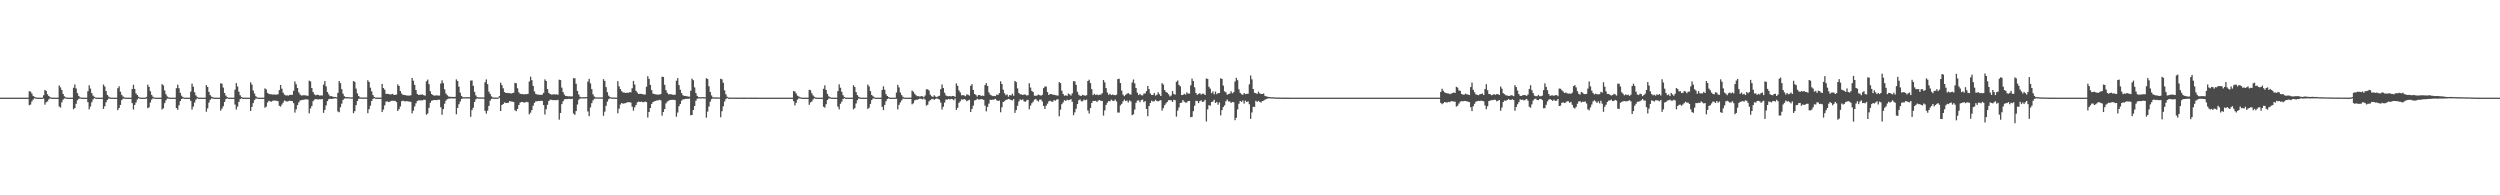 <?xml version="1.0" encoding="UTF-8"?>
<svg xmlns="http://www.w3.org/2000/svg" width="1920" height="150">
  <path d="M0 75.000h1v1.000H0zM1 75.000h1v1.000H1zM2 75.000h1v1.000H2zM3 75.000h1v1.000H3zM4 75.000h1v1.000H4zM5 75.000h1v1.000H5zM6 75.000h1v1.000H6zM7 75.000h1v1.000H7zM8 75.000h1v1.000H8zM9 75.000h1v1.000H9zM10 75.000h1v1.000H10zM11 75.000h1v1.000H11zM12 75.000h1v1.000H12zM13 75.000h1v1.000H13zM14 75.000h1v1.000H14zM15 75.000h1v1.000H15zM16 75.000h1v1.000H16zM17 75.000h1v1.000H17zM18 75.000h1v1.000H18zM19 75.000h1v1.000H19zM20 75.000h1v1.000H20zM21 75.000h1v1.000H21zM22 70.059h1v10.767H22zM23 70.379h1v9.889H23zM24 71.849h1v6.085H24zM25 73.656h1v2.863H25zM26 74.335h1v1.204H26zM27 74.772h1v1.000H27zM28 75.000h1v1.000H28zM29 75.000h1v1.000H29zM30 75.000h1v1.000H30zM31 75.000h1v1.000H31zM32 75.000h1v1.000H32zM33 73.151h1v2.507H33zM34 69.065h1v11.299H34zM35 69.843h1v8.737H35zM36 72.376h1v5.491H36zM37 73.710h1v2.611H37zM38 74.592h1v1.000H38zM39 74.965h1v1.000H39zM40 75.001h1v1.000H40zM41 75.000h1v1.000H41zM42 75.000h1v1.000H42zM43 75.000h1v1.000H43zM44 75.000h1v1.000H44zM45 65.642h1v16.248H45zM46 67.143h1v15.455H46zM47 69.191h1v9.410H47zM48 72.142h1v4.378H48zM49 74.007h1v1.632H49zM50 74.747h1v1.000H50zM51 75.000h1v1.000H51zM52 75.000h1v1.000H52zM53 75.000h1v1.000H53zM54 75.000h1v1.000H54zM55 75.000h1v1.000H55zM56 67.446h1v16.458H56zM57 64.880h1v18.099H57zM58 67.921h1v11.775H58zM59 71.542h1v5.480H59zM60 73.692h1v2.170H60zM61 74.686h1v1.000H61zM62 75.001h1v1.000H62zM63 75.001h1v1.000H63zM64 75.000h1v1.000H64zM65 75.000h1v1.000H65zM66 75.000h1v1.000H66zM67 70.089h1v8.375H67zM68 65.500h1v18.465H68zM69 68.055h1v13.738H69zM70 71.476h1v7.125H70zM71 73.405h1v2.984H71zM72 74.319h1v1.122H72zM73 74.897h1v1.000H73zM74 75.001h1v1.000H74zM75 75.000h1v1.000H75zM76 75.000h1v1.000H76zM77 75.000h1v1.000H77zM78 75.000h1v1.000H78zM79 64.930h1v18.717H79zM80 66.380h1v15.226H80zM81 69.953h1v8.591H81zM82 72.887h1v3.912H82zM83 74.207h1v1.467H83zM84 74.857h1v1.000H84zM85 75.001h1v1.000H85zM86 75.000h1v1.000H86zM87 75.000h1v1.000H87zM88 75.000h1v1.000H88zM89 75.000h1v1.000H89zM90 67.742h1v16.883H90zM91 66.254h1v16.676H91zM92 70.379h1v10.219H92zM93 72.809h1v4.115H93zM94 74.088h1v1.666H94zM95 74.756h1v1.000H95zM96 74.999h1v1.000H96zM97 75.000h1v1.000H97zM98 75.000h1v1.000H98zM99 75.000h1v1.000H99zM100 75.000h1v1.000H100zM101 68.384h1v10.807H101zM102 65.081h1v19.017H102zM103 68.288h1v12.308H103zM104 71.782h1v6.935H104zM105 73.017h1v3.427H105zM106 74.345h1v1.072H106zM107 74.949h1v1.000H107zM108 75.001h1v1.000H108zM109 75.000h1v1.000H109zM110 75.000h1v1.000H110zM111 75.000h1v1.000H111zM112 74.463h1v1.264H112zM113 65.061h1v17.970H113zM114 66.725h1v15.781H114zM115 70.092h1v8.669H115zM116 72.857h1v3.711H116zM117 74.250h1v1.250H117zM118 74.898h1v1.000H118zM119 75.001h1v1.000H119zM120 75.000h1v1.000H120zM121 75.000h1v1.000H121zM122 75.000h1v1.000H122zM123 75.000h1v1.000H123zM124 64.632h1v19.491H124zM125 65.600h1v17.567H125zM126 69.458h1v9.787H126zM127 72.384h1v4.689H127zM128 74.071h1v1.660H128zM129 74.762h1v1.000H129zM130 75.001h1v1.000H130zM131 75.001h1v1.000H131zM132 75.000h1v1.000H132zM133 75.000h1v1.000H133zM134 75.000h1v1.000H134zM135 67.712h1v15.293H135zM136 65.032h1v19.255H136zM137 67.735h1v13.146H137zM138 71.247h1v6.439H138zM139 73.492h1v2.558H139zM140 74.549h1v1.000H140zM141 74.998h1v1.000H141zM142 75.001h1v1.000H142zM143 75.000h1v1.000H143zM144 75.000h1v1.000H144zM145 75.000h1v1.000H145zM146 70.326h1v7.124H146zM147 64.218h1v19.936H147zM148 66.597h1v15.292H148zM149 70.863h1v7.920H149zM150 73.276h1v3.259H150zM151 74.400h1v1.074H151zM152 74.968h1v1.000H152zM153 75.001h1v1.000H153zM154 75.000h1v1.000H154zM155 75.000h1v1.000H155zM156 75.000h1v1.000H156zM157 75.000h1v1.000H157zM158 65.381h1v20.414H158zM159 66.770h1v16.492H159zM160 70.605h1v8.182H160zM161 73.067h1v3.572H161zM162 74.233h1v1.372H162zM163 74.716h1v1.000H163zM164 75.000h1v1.000H164zM165 75.000h1v1.000H165zM166 75.000h1v1.000H166zM167 75.000h1v1.000H167zM168 75.000h1v1.000H168zM169 63.991h1v20.951H169zM170 64.294h1v19.126H170zM171 67.278h1v14.358H171zM172 71.444h1v6.857H172zM173 73.437h1v2.719H173zM174 74.545h1v1.000H174zM175 75.001h1v1.000H175zM176 75.001h1v1.000H176zM177 75.000h1v1.000H177zM178 75.000h1v1.000H178zM179 75.000h1v1.000H179zM180 68.879h1v11.460H180zM181 63.863h1v20.244H181zM182 66.463h1v15.426H182zM183 70.477h1v7.739H183zM184 73.159h1v2.998H184zM185 74.443h1v1.087H185zM186 74.958h1v1.000H186zM187 75.001h1v1.000H187zM188 75.000h1v1.000H188zM189 75.000h1v1.000H189zM190 75.000h1v1.000H190zM191 75.000h1v1.000H191zM192 63.225h1v21.992H192zM193 64.976h1v17.136H193zM194 69.496h1v9.729H194zM195 71.856h1v5.037H195zM196 73.878h1v1.828H196zM197 74.783h1v1.000H197zM198 75.001h1v1.000H198zM199 75.000h1v1.000H199zM200 75.000h1v1.000H200zM201 75.000h1v1.000H201zM202 75.000h1v1.000H202zM203 67.869h1v14.853H203zM204 68.676h1v13.250H204zM205 71.380h1v7.334H205zM206 72.105h1v5.320H206zM207 72.378h1v5.511H207zM208 72.420h1v5.711H208zM209 72.645h1v4.750H209zM210 72.516h1v4.660H210zM211 72.702h1v4.588H211zM212 72.638h1v4.782H212zM213 72.371h1v5.365H213zM214 69.222h1v12.045H214zM215 65.264h1v16.621H215zM216 68.122h1v12.185H216zM217 71.162h1v7.646H217zM218 72.656h1v4.491H218zM219 73.301h1v4.439H219zM220 73.209h1v4.834H220zM221 73.397h1v4.302H221zM222 72.888h1v4.396H222zM223 72.798h1v4.779H223zM224 72.795h1v4.885H224zM225 69.703h1v9.553H225zM226 62.573h1v23.920H226zM227 64.695h1v19.287H227zM228 67.587h1v13.168H228zM229 70.978h1v7.675H229zM230 72.552h1v4.681H230zM231 73.392h1v3.512H231zM232 73.196h1v3.516H232zM233 73.133h1v3.438H233zM234 73.274h1v3.018H234zM235 73.368h1v2.912H235zM236 73.557h1v2.962H236zM237 61.947h1v25.083H237zM238 62.536h1v20.752H238zM239 67.582h1v13.883H239zM240 70.727h1v7.012H240zM241 72.433h1v4.045H241zM242 73.182h1v2.955H242zM243 72.800h1v3.437H243zM244 72.856h1v3.550H244zM245 73.406h1v2.794H245zM246 73.246h1v3.058H246zM247 73.310h1v2.752H247zM248 64.993h1v21.672H248zM249 62.277h1v22.093H249zM250 66.375h1v14.584H250zM251 70.639h1v7.034H251zM252 72.437h1v3.734H252zM253 73.863h1v1.961H253zM254 73.829h1v2.228H254zM255 74.188h1v1.638H255zM256 74.469h1v1.220H256zM257 74.428h1v1.065H257zM258 74.684h1v1.000H258zM259 71.279h1v14.322H259zM260 62.217h1v23.978H260zM261 63.855h1v18.534H261zM262 68.481h1v11.125H262zM263 71.964h1v4.800H263zM264 73.860h1v1.887H264zM265 74.553h1v1.000H265zM266 74.522h1v1.028H266zM267 74.607h1v1.000H267zM268 74.695h1v1.000H268zM269 74.779h1v1.000H269zM270 74.776h1v1.000H270zM271 62.260h1v24.696H271zM272 62.851h1v22.500H272zM273 68.029h1v12.782H273zM274 71.712h1v5.930H274zM275 73.721h1v2.198H275zM276 74.759h1v1.000H276zM277 74.872h1v1.000H277zM278 74.881h1v1.000H278zM279 74.866h1v1.000H279zM280 74.877h1v1.000H280zM281 74.913h1v1.000H281zM282 61.640h1v25.316H282zM283 62.962h1v20.912H283zM284 67.343h1v13.798H284zM285 70.213h1v7.377H285zM286 73.010h1v2.864H286zM287 74.452h1v1.000H287zM288 74.950h1v1.000H288zM289 74.963h1v1.000H289zM290 74.970h1v1.000H290zM291 74.969h1v1.000H291zM292 74.954h1v1.000H292zM293 64.388h1v21.688H293zM294 67.608h1v16.577H294zM295 68.842h1v12.030H295zM296 72.122h1v5.914H296zM297 72.016h1v5.852H297zM298 72.208h1v6.201H298zM299 72.558h1v5.530H299zM300 72.429h1v4.974H300zM301 72.059h1v5.333H301zM302 72.867h1v4.565H302zM303 72.882h1v4.577H303zM304 72.622h1v5.800H304zM305 64.830h1v20.393H305zM306 66.000h1v17.872H306zM307 69.865h1v11.905H307zM308 71.822h1v5.973H308zM309 72.837h1v4.454H309zM310 72.915h1v4.875H310zM311 73.124h1v4.737H311zM312 73.343h1v4.256H312zM313 73.392h1v4.517H313zM314 73.438h1v4.610H314zM315 73.186h1v5.050H315zM316 59.926h1v27.151H316zM317 61.987h1v23.000H317zM318 65.195h1v16.575H318zM319 69.178h1v10.196H319zM320 72.137h1v5.502H320zM321 72.895h1v4.160H321zM322 72.741h1v4.294H322zM323 72.648h1v4.522H323zM324 72.551h1v4.504H324zM325 73.097h1v3.508H325zM326 73.495h1v3.139H326zM327 62.483h1v25.583H327zM328 61.114h1v26.072H328zM329 64.614h1v18.186H329zM330 70.088h1v8.877H330zM331 72.246h1v5.115H331zM332 72.985h1v4.070H332zM333 73.509h1v3.261H333zM334 73.268h1v3.579H334zM335 73.271h1v3.658H335zM336 73.364h1v3.246H336zM337 73.417h1v3.179H337zM338 64.174h1v18.195H338zM339 61.695h1v26.475H339zM340 63.913h1v19.921H340zM341 68.595h1v11.066H341zM342 71.770h1v5.553H342zM343 73.133h1v3.067H343zM344 74.063h1v1.709H344zM345 74.289h1v1.384H345zM346 74.371h1v1.178H346zM347 74.382h1v1.216H347zM348 74.430h1v1.240H348zM349 74.333h1v1.237H349zM350 60.960h1v26.772H350zM351 62.253h1v20.625H351zM352 66.548h1v13.547H352zM353 71.148h1v6.803H353zM354 73.605h1v2.400H354zM355 74.659h1v1.000H355zM356 74.696h1v1.000H356zM357 74.642h1v1.000H357zM358 74.616h1v1.000H358zM359 74.656h1v1.000H359zM360 74.613h1v1.000H360zM361 61.916h1v27.805H361zM362 61.723h1v22.852H362zM363 65.883h1v16.834H363zM364 70.561h1v7.754H364zM365 73.268h1v3.042H365zM366 74.558h1v1.007H366zM367 74.761h1v1.000H367zM368 74.760h1v1.000H368zM369 74.803h1v1.000H369zM370 74.813h1v1.000H370zM371 74.856h1v1.000H371zM372 63.179h1v21.927H372zM373 60.990h1v26.257H373zM374 64.611h1v20.380H374zM375 70.366h1v11.007H375zM376 72.104h1v5.199H376zM377 73.975h1v1.901H377zM378 74.806h1v1.000H378zM379 74.881h1v1.000H379zM380 74.918h1v1.000H380zM381 74.938h1v1.000H381zM382 74.943h1v1.000H382zM383 73.794h1v1.382H383zM384 63.493h1v21.748H384zM385 65.359h1v15.300H385zM386 67.853h1v12.016H386zM387 70.645h1v7.981H387zM388 71.436h1v7.735H388zM389 71.318h1v7.728H389zM390 71.530h1v7.377H390zM391 71.496h1v6.144H391zM392 71.899h1v6.066H392zM393 71.493h1v6.607H393zM394 71.211h1v7.112H394zM395 63.628h1v21.040H395zM396 63.959h1v21.455H396zM397 67.784h1v15.858H397zM398 70.925h1v9.774H398zM399 72.010h1v6.822H399zM400 72.301h1v6.003H400zM401 72.193h1v6.186H401zM402 72.547h1v6.338H402zM403 72.302h1v6.246H403zM404 72.307h1v5.896H404zM405 72.103h1v6.495H405zM406 62.621h1v25.206H406zM407 58.848h1v27.666H407zM408 61.580h1v22.942H408zM409 65.955h1v15.239H409zM410 70.215h1v8.790H410zM411 72.107h1v5.728H411zM412 72.547h1v5.259H412zM413 72.686h1v4.893H413zM414 72.776h1v4.831H414zM415 72.882h1v4.497H415zM416 72.671h1v4.834H416zM417 71.304h1v9.406H417zM418 60.998h1v26.968H418zM419 62.185h1v21.720H419zM420 68.428h1v12.064H420zM421 71.321h1v6.253H421zM422 72.127h1v4.484H422zM423 72.676h1v3.965H423zM424 72.524h1v4.391H424zM425 72.370h1v4.530H425zM426 72.575h1v4.337H426zM427 72.417h1v4.513H427zM428 72.785h1v3.880H428zM429 61.184h1v30.695H429zM430 61.513h1v25.249H430zM431 67.298h1v12.679H431zM432 70.765h1v7.022H432zM433 72.645h1v3.702H433zM434 73.737h1v2.281H434zM435 73.843h1v2.278H435zM436 74.022h1v1.886H436zM437 73.928h1v2.023H437zM438 74.046h1v2.094H438zM439 74.038h1v1.798H439zM440 60.070h1v27.152H440zM441 60.112h1v28.077H441zM442 64.316h1v20.969H442zM443 69.849h1v10.450H443zM444 72.546h1v4.073H444zM445 74.343h1v1.304H445zM446 74.627h1v1.000H446zM447 74.687h1v1.000H447zM448 74.602h1v1.000H448zM449 74.609h1v1.000H449zM450 74.485h1v1.000H450zM451 62.658h1v22.926H451zM452 60.521h1v28.737H452zM453 64.056h1v18.494H453zM454 68.437h1v10.802H454zM455 72.489h1v4.570H455zM456 74.164h1v1.721H456zM457 74.789h1v1.000H457zM458 74.800h1v1.000H458zM459 74.846h1v1.000H459zM460 74.785h1v1.000H460zM461 74.773h1v1.000H461zM462 74.823h1v1.000H462zM463 60.847h1v28.093H463zM464 62.165h1v23.597H464zM465 66.930h1v14.344H465zM466 70.784h1v7.231H466zM467 73.470h1v2.723H467zM468 74.541h1v1.000H468zM469 74.867h1v1.000H469zM470 74.867h1v1.000H470zM471 74.887h1v1.000H471zM472 74.912h1v1.000H472zM473 74.934h1v1.000H473zM474 62.299h1v24.695H474zM475 66.308h1v17.126H475zM476 68.348h1v11.948H476zM477 70.060h1v9.019H477zM478 70.983h1v8.705H478zM479 71.061h1v8.319H479zM480 71.428h1v7.792H480zM481 71.097h1v7.606H481zM482 71.280h1v7.141H482zM483 70.826h1v7.672H483zM484 70.935h1v7.849H484zM485 67.785h1v14.162H485zM486 62.147h1v22.770H486zM487 64.926h1v17.510H487zM488 69.734h1v10.919H488zM489 71.059h1v7.585H489zM490 72.174h1v5.870H490zM491 72.013h1v6.303H491zM492 72.082h1v5.955H492zM493 72.307h1v6.145H493zM494 72.613h1v5.882H494zM495 72.622h1v5.379H495zM496 66.585h1v11.848H496zM497 58.499h1v31.785H497zM498 60.558h1v25.477H498zM499 65.249h1v17.670H499zM500 69.147h1v10.683H500zM501 71.809h1v6.563H501zM502 72.224h1v5.591H502zM503 72.434h1v5.076H503zM504 72.603h1v4.478H504zM505 72.675h1v4.421H505zM506 72.546h1v4.111H506zM507 72.239h1v4.799H507zM508 58.875h1v29.938H508zM509 59.114h1v26.888H509zM510 65.112h1v18.643H510zM511 69.201h1v10.187H511zM512 71.296h1v6.724H512zM513 72.428h1v4.929H513zM514 72.298h1v4.574H514zM515 72.407h1v4.294H515zM516 72.719h1v3.968H516zM517 72.878h1v3.783H517zM518 72.688h1v4.233H518zM519 62.011h1v27.624H519zM520 60.013h1v26.403H520zM521 65.370h1v16.192H521zM522 68.906h1v10.925H522zM523 71.482h1v5.854H523zM524 73.137h1v3.259H524zM525 73.684h1v2.551H525zM526 73.652h1v2.299H526zM527 73.928h1v1.974H527zM528 74.061h1v1.864H528zM529 74.317h1v1.332H529zM530 69.662h1v18.870H530zM531 60.385h1v27.934H531zM532 61.596h1v22.904H532zM533 67.146h1v14.288H533zM534 71.465h1v5.881H534zM535 73.606h1v2.202H535zM536 74.531h1v1.014H536zM537 74.638h1v1.000H537zM538 74.662h1v1.000H538zM539 74.530h1v1.000H539zM540 74.657h1v1.000H540zM541 74.697h1v1.000H541zM542 60.118h1v30.247H542zM543 60.597h1v25.105H543zM544 66.237h1v15.560H544zM545 70.596h1v7.478H545zM546 73.267h1v2.892H546zM547 74.679h1v1.000H547zM548 74.804h1v1.000H548zM549 74.815h1v1.000H549zM550 74.827h1v1.000H550zM551 74.798h1v1.000H551zM552 74.828h1v1.000H552zM553 60.453h1v29.598H553zM554 60.919h1v24.512H554zM555 63.574h1v18.099H555zM556 69.380h1v8.594H556zM557 72.417h1v3.702H557zM558 74.267h1v1.061H558zM559 74.918h1v1.000H559zM560 74.929h1v1.000H560zM561 74.935h1v1.000H561zM562 74.939h1v1.000H562zM563 74.954h1v1.000H563zM564 74.936h1v1.000H564zM565 74.956h1v1.000H565zM566 74.960h1v1.000H566zM567 74.938h1v1.000H567zM568 74.933h1v1.000H568zM569 74.957h1v1.000H569zM570 74.961h1v1.000H570zM571 74.961h1v1.000H571zM572 74.964h1v1.000H572zM573 74.955h1v1.000H573zM574 74.954h1v1.000H574zM575 74.961h1v1.000H575zM576 74.966h1v1.000H576zM577 74.977h1v1.000H577zM578 74.980h1v1.000H578zM579 74.978h1v1.000H579zM580 74.979h1v1.000H580zM581 74.982h1v1.000H581zM582 74.986h1v1.000H582zM583 74.985h1v1.000H583zM584 74.986h1v1.000H584zM585 74.985h1v1.000H585zM586 74.990h1v1.000H586zM587 74.989h1v1.000H587zM588 74.992h1v1.000H588zM589 74.987h1v1.000H589zM590 74.992h1v1.000H590zM591 74.992h1v1.000H591zM592 74.991h1v1.000H592zM593 74.993h1v1.000H593zM594 74.995h1v1.000H594zM595 74.996h1v1.000H595zM596 74.996h1v1.000H596zM597 74.995h1v1.000H597zM598 74.997h1v1.000H598zM599 74.997h1v1.000H599zM600 74.998h1v1.000H600zM601 74.998h1v1.000H601zM602 74.998h1v1.000H602zM603 74.998h1v1.000H603zM604 74.998h1v1.000H604zM605 74.998h1v1.000H605zM606 74.998h1v1.000H606zM607 74.998h1v1.000H607zM608 74.998h1v1.000H608zM609 69.933h1v7.754H609zM610 70.271h1v10.694H610zM611 71.767h1v7.175H611zM612 73.466h1v3.089H612zM613 74.154h1v1.397H613zM614 74.651h1v1.000H614zM615 74.941h1v1.000H615zM616 75.000h1v1.000H616zM617 74.999h1v1.000H617zM618 74.999h1v1.000H618zM619 75.000h1v1.000H619zM620 75.000h1v1.000H620zM621 68.957h1v11.505H621zM622 69.296h1v9.349H622zM623 71.627h1v6.354H623zM624 73.303h1v3.035H624zM625 74.322h1v1.164H625zM626 74.863h1v1.000H626zM627 75.001h1v1.000H627zM628 75.000h1v1.000H628zM629 75.000h1v1.000H629zM630 75.000h1v1.000H630zM631 75.000h1v1.000H631zM632 68.210h1v13.772H632zM633 65.523h1v17.168H633zM634 69.117h1v10.905H634zM635 72.107h1v4.766H635zM636 73.994h1v1.714H636zM637 74.599h1v1.000H637zM638 74.999h1v1.000H638zM639 75.000h1v1.000H639zM640 75.000h1v1.000H640zM641 75.000h1v1.000H641zM642 75.000h1v1.000H642zM643 70.000h1v11.886H643zM644 64.789h1v19.198H644zM645 67.401h1v12.319H645zM646 70.495h1v7.572H646zM647 73.094h1v2.945H647zM648 74.423h1v1.000H648zM649 74.964h1v1.000H649zM650 75.001h1v1.000H650zM651 75.000h1v1.000H651zM652 75.000h1v1.000H652zM653 75.000h1v1.000H653zM654 75.000h1v1.000H654zM655 65.454h1v18.554H655zM656 66.824h1v16.231H656zM657 70.728h1v8.729H657zM658 73.023h1v3.914H658zM659 74.306h1v1.364H659zM660 74.896h1v1.000H660zM661 75.001h1v1.000H661zM662 75.000h1v1.000H662zM663 75.000h1v1.000H663zM664 75.000h1v1.000H664zM665 75.000h1v1.000H665zM666 64.921h1v18.731H666zM667 66.373h1v16.388H667zM668 69.949h1v9.881H668zM669 72.888h1v4.039H669zM670 73.883h1v1.790H670zM671 74.697h1v1.000H671zM672 75.001h1v1.000H672zM673 75.000h1v1.000H673zM674 75.000h1v1.000H674zM675 75.000h1v1.000H675zM676 75.000h1v1.000H676zM677 69.062h1v12.987H677zM678 66.285h1v18.316H678zM679 68.894h1v11.684H679zM680 72.359h1v5.408H680zM681 73.704h1v2.358H681zM682 74.570h1v1.000H682zM683 74.999h1v1.000H683zM684 75.000h1v1.000H684zM685 75.000h1v1.000H685zM686 75.000h1v1.000H686zM687 75.000h1v1.000H687zM688 71.087h1v4.852H688zM689 65.147h1v18.888H689zM690 67.101h1v13.451H690zM691 71.043h1v7.644H691zM692 73.033h1v4.030H692zM693 74.351h1v1.375H693zM694 74.949h1v1.000H694zM695 75.001h1v1.000H695zM696 75.000h1v1.000H696zM697 75.000h1v1.000H697zM698 75.000h1v1.000H698zM699 75.000h1v1.000H699zM700 69.590h1v10.542H700zM701 70.465h1v8.896H701zM702 71.971h1v5.137H702zM703 73.136h1v3.473H703zM704 73.894h1v2.728H704zM705 73.837h1v2.339H705zM706 74.220h1v1.470H706zM707 73.792h1v2.151H707zM708 73.969h1v2.389H708zM709 74.624h1v1.000H709zM710 73.325h1v3.205H710zM711 68.585h1v12.537H711zM712 68.553h1v11.875H712zM713 69.456h1v8.441H713zM714 72.697h1v4.136H714zM715 73.901h1v2.301H715zM716 74.462h1v1.352H716zM717 73.174h1v3.504H717zM718 74.140h1v1.774H718zM719 74.619h1v1.000H719zM720 73.926h1v2.025H720zM721 73.516h1v3.025H721zM722 68.454h1v10.335H722zM723 64.888h1v19.230H723zM724 67.567h1v14.383H724zM725 71.209h1v7.583H725zM726 73.254h1v3.206H726zM727 73.818h1v2.706H727zM728 73.947h1v2.030H728zM729 73.800h1v2.597H729zM730 74.013h1v1.910H730zM731 73.659h1v2.537H731zM732 73.784h1v3.244H732zM733 74.320h1v1.352H733zM734 64.031h1v20.395H734zM735 65.895h1v16.893H735zM736 69.421h1v9.507H736zM737 71.035h1v6.750H737zM738 73.207h1v3.077H738zM739 73.027h1v3.554H739zM740 73.296h1v2.725H740zM741 73.871h1v2.703H741zM742 72.428h1v5.363H742zM743 72.703h1v4.456H743zM744 73.412h1v3.170H744zM745 65.890h1v20.138H745zM746 64.629h1v19.036H746zM747 69.116h1v12.041H747zM748 72.201h1v4.931H748zM749 72.852h1v4.012H749zM750 74.130h1v1.722H750zM751 73.021h1v3.441H751zM752 72.947h1v3.421H752zM753 73.785h1v2.312H753zM754 73.349h1v2.961H754zM755 73.646h1v3.070H755zM756 65.408h1v15.706H756zM757 63.822h1v21.755H757zM758 66.069h1v15.992H758zM759 70.953h1v8.676H759zM760 72.727h1v3.862H760zM761 73.277h1v3.478H761zM762 73.842h1v2.698H762zM763 73.618h1v2.761H763zM764 73.836h1v2.086H764zM765 72.582h1v4.471H765zM766 72.934h1v4.576H766zM767 71.546h1v5.648H767zM768 62.477h1v23.759H768zM769 64.515h1v17.916H769zM770 68.825h1v9.513H770zM771 71.608h1v6.118H771zM772 73.132h1v3.633H772zM773 72.495h1v4.017H773zM774 74.216h1v1.706H774zM775 72.940h1v3.423H775zM776 73.329h1v3.514H776zM777 71.997h1v5.058H777zM778 73.529h1v2.628H778zM779 62.201h1v24.505H779zM780 63.067h1v21.472H780zM781 67.889h1v13.320H781zM782 71.385h1v6.552H782zM783 72.378h1v3.965H783zM784 72.484h1v4.376H784zM785 72.943h1v3.380H785zM786 72.560h1v5.287H786zM787 72.623h1v5.586H787zM788 73.337h1v3.792H788zM789 73.130h1v3.477H789zM790 63.897h1v20.070H790zM791 67.199h1v13.906H791zM792 69.861h1v9.375H792zM793 70.696h1v7.382H793zM794 73.462h1v3.082H794zM795 73.599h1v2.360H795zM796 73.329h1v3.847H796zM797 72.612h1v5.371H797zM798 73.043h1v3.499H798zM799 73.482h1v2.980H799zM800 72.746h1v5.208H800zM801 67.704h1v13.676H801zM802 66.407h1v17.289H802zM803 66.459h1v14.712H803zM804 70.716h1v8.917H804zM805 72.971h1v4.857H805zM806 72.126h1v5.260H806zM807 72.231h1v5.726H807zM808 72.680h1v5.485H808zM809 72.742h1v4.113H809zM810 73.057h1v4.322H810zM811 73.201h1v3.302H811zM812 73.449h1v2.725H812zM813 63.054h1v26.266H813zM814 63.858h1v20.367H814zM815 69.628h1v10.390H815zM816 72.151h1v6.499H816zM817 73.537h1v3.362H817zM818 73.181h1v4.378H818zM819 73.696h1v2.862H819zM820 71.838h1v5.164H820zM821 72.469h1v4.279H821zM822 73.346h1v2.807H822zM823 71.698h1v6.504H823zM824 62.326h1v26.133H824zM825 62.442h1v23.853H825zM826 65.189h1v18.339H826zM827 70.512h1v9.387H827zM828 72.753h1v4.271H828zM829 73.503h1v2.885H829zM830 73.608h1v4.211H830zM831 72.795h1v4.963H831zM832 73.205h1v3.288H832zM833 73.545h1v3.434H833zM834 73.099h1v3.411H834zM835 62.227h1v22.672H835zM836 61.199h1v25.994H836zM837 63.826h1v19.167H837zM838 68.440h1v10.653H838zM839 73.040h1v4.485H839zM840 72.047h1v5.531H840zM841 72.969h1v4.469H841zM842 72.486h1v5.902H842zM843 73.070h1v4.151H843zM844 72.780h1v4.084H844zM845 72.626h1v4.836H845zM846 71.561h1v5.975H846zM847 61.441h1v27.341H847zM848 63.217h1v21.570H848zM849 67.659h1v12.926H849zM850 71.044h1v7.790H850zM851 72.820h1v4.744H851zM852 72.000h1v5.899H852zM853 72.994h1v3.548H853zM854 72.579h1v4.711H854zM855 72.978h1v4.524H855zM856 73.147h1v3.296H856zM857 72.730h1v5.180H857zM858 60.749h1v25.684H858zM859 60.486h1v25.978H859zM860 63.819h1v17.150H860zM861 69.606h1v10.160H861zM862 72.639h1v5.277H862zM863 73.842h1v2.660H863zM864 72.853h1v4.765H864zM865 71.980h1v5.223H865zM866 71.415h1v7.322H866zM867 72.377h1v4.792H867zM868 72.664h1v5.287H868zM869 63.385h1v25.096H869zM870 61.054h1v26.707H870zM871 64.055h1v20.127H871zM872 67.594h1v11.367H872zM873 71.146h1v6.056H873zM874 73.015h1v4.101H874zM875 72.083h1v6.395H875zM876 73.134h1v3.746H876zM877 73.266h1v3.235H877zM878 71.814h1v6.607H878zM879 71.777h1v5.825H879zM880 70.000h1v13.658H880zM881 66.039h1v23.196H881zM882 68.442h1v12.994H882zM883 71.770h1v7.334H883zM884 72.975h1v4.316H884zM885 72.885h1v5.089H885zM886 71.407h1v6.356H886zM887 73.419h1v3.203H887zM888 72.761h1v4.883H888zM889 70.882h1v6.962H889zM890 72.329h1v4.975H890zM891 73.714h1v3.174H891zM892 63.830h1v21.109H892zM893 64.975h1v18.089H893zM894 69.105h1v11.664H894zM895 70.634h1v8.755H895zM896 71.204h1v7.038H896zM897 72.456h1v4.472H897zM898 74.023h1v2.870H898zM899 73.310h1v3.734H899zM900 69.945h1v8.399H900zM901 72.153h1v4.500H901zM902 72.692h1v4.326H902zM903 62.755h1v26.858H903zM904 61.790h1v23.133H904zM905 65.215h1v17.330H905zM906 66.297h1v12.823H906zM907 73.025h1v5.796H907zM908 72.909h1v4.001H908zM909 72.023h1v6.043H909zM910 72.633h1v6.154H910zM911 70.976h1v7.741H911zM912 71.904h1v5.716H912zM913 71.881h1v5.647H913zM914 65.543h1v24.456H914zM915 60.383h1v29.351H915zM916 62.251h1v23.165H916zM917 67.016h1v14.194H917zM918 71.410h1v6.056H918zM919 72.794h1v4.741H919zM920 72.098h1v7.105H920zM921 71.533h1v6.139H921zM922 72.582h1v4.496H922zM923 71.947h1v6.374H923zM924 72.056h1v5.925H924zM925 72.983h1v3.671H925zM926 60.240h1v33.040H926zM927 60.598h1v23.403H927zM928 66.674h1v14.119H928zM929 68.081h1v13.131H929zM930 71.551h1v6.835H930zM931 70.177h1v7.818H931zM932 72.414h1v4.180H932zM933 70.306h1v8.791H933zM934 72.346h1v5.942H934zM935 71.464h1v8.981H935zM936 71.486h1v7.193H936zM937 60.097h1v28.517H937zM938 60.677h1v23.910H938zM939 65.730h1v16.479H939zM940 70.170h1v10.765H940zM941 70.838h1v6.954H941zM942 72.742h1v3.650H942zM943 72.241h1v5.636H943zM944 71.846h1v6.069H944zM945 70.087h1v8.983H945zM946 71.644h1v6.627H946zM947 70.788h1v7.761H947zM948 62.567h1v29.734H948zM949 59.726h1v30.724H949zM950 61.595h1v22.487H950zM951 68.603h1v11.071H951zM952 71.330h1v6.183H952zM953 72.368h1v5.934H953zM954 72.857h1v4.288H954zM955 71.435h1v8.155H955zM956 72.271h1v4.979H956zM957 72.018h1v6.341H957zM958 71.994h1v5.862H958zM959 64.778h1v15.305H959zM960 57.944h1v33.359H960zM961 60.908h1v25.460H961zM962 68.421h1v13.584H962zM963 71.234h1v10.875H963zM964 71.533h1v5.876H964zM965 72.159h1v6.066H965zM966 70.381h1v7.053H966zM967 71.671h1v6.529H967zM968 72.177h1v6.600H968zM969 72.215h1v5.424H969zM970 71.780h1v5.521H970zM971 73.606h1v2.991H971zM972 74.039h1v2.039H972zM973 74.246h1v1.466H973zM974 74.508h1v1.000H974zM975 74.557h1v1.000H975zM976 74.679h1v1.000H976zM977 74.672h1v1.000H977zM978 74.732h1v1.000H978zM979 74.859h1v1.000H979zM980 74.887h1v1.000H980zM981 74.878h1v1.000H981zM982 74.907h1v1.000H982zM983 74.934h1v1.000H983zM984 74.925h1v1.000H984zM985 74.959h1v1.000H985zM986 74.966h1v1.000H986zM987 74.973h1v1.000H987zM988 74.974h1v1.000H988zM989 74.979h1v1.000H989zM990 74.987h1v1.000H990zM991 74.988h1v1.000H991zM992 74.991h1v1.000H992zM993 74.993h1v1.000H993zM994 74.993h1v1.000H994zM995 74.994h1v1.000H995zM996 74.997h1v1.000H996zM997 74.997h1v1.000H997zM998 74.997h1v1.000H998zM999 74.998h1v1.000H999zM1000 74.998h1v1.000H1000zM1001 74.998h1v1.000H1001zM1002 74.999h1v1.000H1002zM1003 74.999h1v1.000H1003zM1004 74.999h1v1.000H1004zM1005 74.999h1v1.000H1005zM1006 75.000h1v1.000H1006zM1007 75.000h1v1.000H1007zM1008 75.000h1v1.000H1008zM1009 75.000h1v1.000H1009zM1010 75.000h1v1.000H1010zM1011 75.000h1v1.000H1011zM1012 75.000h1v1.000H1012zM1013 75.000h1v1.000H1013zM1014 75.000h1v1.000H1014zM1015 75.000h1v1.000H1015zM1016 75.000h1v1.000H1016zM1017 75.000h1v1.000H1017zM1018 75.000h1v1.000H1018zM1019 75.000h1v1.000H1019zM1020 75.000h1v1.000H1020zM1021 75.000h1v1.000H1021zM1022 75.000h1v1.000H1022zM1023 75.000h1v1.000H1023zM1024 75.000h1v1.000H1024zM1025 75.000h1v1.000H1025zM1026 75.000h1v1.000H1026zM1027 75.000h1v1.000H1027zM1028 75.000h1v1.000H1028zM1029 75.000h1v1.000H1029zM1030 75.000h1v1.000H1030zM1031 75.000h1v1.000H1031zM1032 75.000h1v1.000H1032zM1033 75.000h1v1.000H1033zM1034 75.000h1v1.000H1034zM1035 75.000h1v1.000H1035zM1036 75.000h1v1.000H1036zM1037 75.000h1v1.000H1037zM1038 75.000h1v1.000H1038zM1039 75.000h1v1.000H1039zM1040 75.000h1v1.000H1040zM1041 75.000h1v1.000H1041zM1042 75.000h1v1.000H1042zM1043 75.000h1v1.000H1043zM1044 75.000h1v1.000H1044zM1045 75.000h1v1.000H1045zM1046 75.000h1v1.000H1046zM1047 75.000h1v1.000H1047zM1048 75.000h1v1.000H1048zM1049 75.000h1v1.000H1049zM1050 75.000h1v1.000H1050zM1051 75.000h1v1.000H1051zM1052 75.000h1v1.000H1052zM1053 75.000h1v1.000H1053zM1054 75.000h1v1.000H1054zM1055 75.000h1v1.000H1055zM1056 75.000h1v1.000H1056zM1057 75.000h1v1.000H1057zM1058 75.000h1v1.000H1058zM1059 75.000h1v1.000H1059zM1060 75.000h1v1.000H1060zM1061 75.000h1v1.000H1061zM1062 75.000h1v1.000H1062zM1063 75.000h1v1.000H1063zM1064 75.000h1v1.000H1064zM1065 75.000h1v1.000H1065zM1066 75.000h1v1.000H1066zM1067 75.000h1v1.000H1067zM1068 75.000h1v1.000H1068zM1069 75.000h1v1.000H1069zM1070 75.000h1v1.000H1070zM1071 75.000h1v1.000H1071zM1072 75.000h1v1.000H1072zM1073 75.000h1v1.000H1073zM1074 75.000h1v1.000H1074zM1075 75.000h1v1.000H1075zM1076 75.000h1v1.000H1076zM1077 75.000h1v1.000H1077zM1078 75.000h1v1.000H1078zM1079 75.000h1v1.000H1079zM1080 75.000h1v1.000H1080zM1081 75.000h1v1.000H1081zM1082 75.000h1v1.000H1082zM1083 75.000h1v1.000H1083zM1084 75.000h1v1.000H1084zM1085 75.000h1v1.000H1085zM1086 75.000h1v1.000H1086zM1087 75.000h1v1.000H1087zM1088 75.000h1v1.000H1088zM1089 75.000h1v1.000H1089zM1090 75.000h1v1.000H1090zM1091 75.000h1v1.000H1091zM1092 75.000h1v1.000H1092zM1093 75.000h1v1.000H1093zM1094 75.000h1v1.000H1094zM1095 75.000h1v1.000H1095zM1096 75.000h1v1.000H1096zM1097 75.000h1v1.000H1097zM1098 75.000h1v1.000H1098zM1099 75.000h1v1.000H1099zM1100 75.000h1v1.000H1100zM1101 75.000h1v1.000H1101zM1102 75.000h1v1.000H1102zM1103 75.000h1v1.000H1103zM1104 75.000h1v1.000H1104zM1105 75.000h1v1.000H1105zM1106 70.606h1v8.393H1106zM1107 68.127h1v11.902H1107zM1108 69.659h1v9.616H1108zM1109 70.947h1v7.438H1109zM1110 71.390h1v7.204H1110zM1111 71.704h1v7.060H1111zM1112 71.726h1v6.484H1112zM1113 72.362h1v6.102H1113zM1114 71.899h1v5.696H1114zM1115 71.505h1v6.320H1115zM1116 70.991h1v7.005H1116zM1117 71.354h1v6.776H1117zM1118 66.608h1v15.266H1118zM1119 67.290h1v13.921H1119zM1120 69.487h1v10.008H1120zM1121 69.714h1v8.396H1121zM1122 72.155h1v5.468H1122zM1123 72.670h1v5.229H1123zM1124 72.717h1v4.799H1124zM1125 71.954h1v5.642H1125zM1126 72.465h1v5.351H1126zM1127 72.542h1v5.603H1127zM1128 73.033h1v5.392H1128zM1129 66.876h1v15.467H1129zM1130 63.394h1v21.938H1130zM1131 68.952h1v12.666H1131zM1132 70.917h1v8.780H1132zM1133 72.503h1v5.573H1133zM1134 72.787h1v4.975H1134zM1135 73.130h1v4.302H1135zM1136 72.387h1v5.244H1136zM1137 72.217h1v5.042H1137zM1138 71.785h1v5.723H1138zM1139 73.001h1v4.828H1139zM1140 68.389h1v12.601H1140zM1141 64.658h1v19.259H1141zM1142 69.342h1v12.292H1142zM1143 72.215h1v5.348H1143zM1144 72.365h1v4.885H1144zM1145 73.095h1v3.786H1145zM1146 72.816h1v4.162H1146zM1147 72.224h1v4.322H1147zM1148 72.842h1v3.873H1148zM1149 72.228h1v5.579H1149zM1150 72.292h1v5.079H1150zM1151 72.947h1v3.857H1151zM1152 66.451h1v18.603H1152zM1153 68.081h1v14.499H1153zM1154 71.595h1v6.780H1154zM1155 72.294h1v4.890H1155zM1156 73.225h1v4.225H1156zM1157 73.269h1v3.513H1157zM1158 73.736h1v2.330H1158zM1159 73.550h1v3.083H1159zM1160 73.135h1v3.595H1160zM1161 73.294h1v2.937H1161zM1162 73.836h1v3.034H1162zM1163 65.415h1v19.604H1163zM1164 66.864h1v15.329H1164zM1165 69.519h1v10.553H1165zM1166 72.254h1v6.172H1166zM1167 73.620h1v2.716H1167zM1168 73.660h1v3.035H1168zM1169 73.188h1v3.354H1169zM1170 72.946h1v4.282H1170zM1171 73.116h1v3.424H1171zM1172 73.612h1v2.384H1172zM1173 72.552h1v4.822H1173zM1174 68.309h1v13.681H1174zM1175 65.437h1v17.245H1175zM1176 69.264h1v10.847H1176zM1177 71.475h1v5.754H1177zM1178 73.402h1v2.732H1178zM1179 73.874h1v1.845H1179zM1180 73.893h1v2.912H1180zM1181 72.867h1v4.080H1181zM1182 73.957h1v2.001H1182zM1183 73.850h1v2.134H1183zM1184 73.416h1v3.429H1184zM1185 69.234h1v13.989H1185zM1186 64.003h1v19.048H1186zM1187 66.722h1v13.783H1187zM1188 69.278h1v8.584H1188zM1189 72.250h1v4.278H1189zM1190 73.608h1v2.500H1190zM1191 73.253h1v3.531H1191zM1192 73.202h1v4.245H1192zM1193 73.569h1v2.955H1193zM1194 73.102h1v4.433H1194zM1195 72.992h1v4.305H1195zM1196 73.871h1v2.147H1196zM1197 67.970h1v13.459H1197zM1198 68.151h1v13.022H1198zM1199 69.271h1v9.730H1199zM1200 70.251h1v8.354H1200zM1201 71.409h1v7.727H1201zM1202 70.999h1v7.704H1202zM1203 71.636h1v6.112H1203zM1204 71.946h1v5.865H1204zM1205 71.741h1v7.187H1205zM1206 72.078h1v6.158H1206zM1207 71.111h1v9.391H1207zM1208 66.138h1v16.501H1208zM1209 65.382h1v18.005H1209zM1210 67.117h1v15.013H1210zM1211 70.053h1v9.605H1211zM1212 72.049h1v5.855H1212zM1213 72.667h1v5.045H1213zM1214 70.615h1v8.056H1214zM1215 71.219h1v6.937H1215zM1216 72.207h1v6.026H1216zM1217 72.285h1v5.654H1217zM1218 72.081h1v7.406H1218zM1219 68.059h1v15.952H1219zM1220 62.551h1v22.200H1220zM1221 66.363h1v16.130H1221zM1222 69.652h1v10.613H1222zM1223 71.455h1v6.445H1223zM1224 72.484h1v4.499H1224zM1225 71.938h1v6.003H1225zM1226 72.341h1v6.713H1226zM1227 72.495h1v5.382H1227zM1228 72.237h1v7.157H1228zM1229 70.522h1v6.850H1229zM1230 71.124h1v8.541H1230zM1231 63.201h1v22.683H1231zM1232 66.575h1v15.464H1232zM1233 70.191h1v10.217H1233zM1234 72.123h1v6.185H1234zM1235 72.116h1v5.157H1235zM1236 72.784h1v4.335H1236zM1237 73.324h1v3.217H1237zM1238 73.017h1v4.597H1238zM1239 72.038h1v5.480H1239zM1240 72.493h1v4.215H1240zM1241 73.353h1v3.928H1241zM1242 64.235h1v19.199H1242zM1243 64.311h1v19.367H1243zM1244 66.455h1v12.503H1244zM1245 70.865h1v7.375H1245zM1246 71.961h1v5.794H1246zM1247 73.224h1v4.418H1247zM1248 72.472h1v5.352H1248zM1249 73.080h1v4.728H1249zM1250 72.634h1v4.822H1250zM1251 73.651h1v3.344H1251zM1252 72.695h1v5.162H1252zM1253 66.043h1v21.521H1253zM1254 64.244h1v21.040H1254zM1255 65.962h1v15.227H1255zM1256 70.401h1v9.323H1256zM1257 72.563h1v5.681H1257zM1258 73.020h1v4.989H1258zM1259 71.952h1v5.834H1259zM1260 72.319h1v4.756H1260zM1261 73.840h1v2.169H1261zM1262 72.979h1v4.232H1262zM1263 71.939h1v5.252H1263zM1264 69.107h1v13.183H1264zM1265 63.033h1v24.093H1265zM1266 65.726h1v17.665H1266zM1267 70.183h1v9.615H1267zM1268 72.226h1v4.844H1268zM1269 73.213h1v4.243H1269zM1270 72.715h1v5.244H1270zM1271 73.397h1v3.680H1271zM1272 72.455h1v4.555H1272zM1273 72.914h1v4.341H1273zM1274 72.184h1v5.622H1274zM1275 73.352h1v3.404H1275zM1276 60.889h1v25.019H1276zM1277 63.387h1v20.560H1277zM1278 68.079h1v10.652H1278zM1279 71.380h1v6.926H1279zM1280 73.080h1v4.223H1280zM1281 72.526h1v4.482H1281zM1282 73.763h1v2.761H1282zM1283 71.365h1v5.926H1283zM1284 72.527h1v4.788H1284zM1285 73.499h1v3.071H1285zM1286 71.993h1v5.108H1286zM1287 67.593h1v16.357H1287zM1288 68.333h1v13.059H1288zM1289 70.151h1v10.350H1289zM1290 70.115h1v10.321H1290zM1291 71.501h1v9.698H1291zM1292 71.291h1v8.869H1292zM1293 69.841h1v9.384H1293zM1294 70.276h1v7.881H1294zM1295 71.574h1v7.234H1295zM1296 70.412h1v8.405H1296zM1297 70.326h1v9.476H1297zM1298 66.331h1v17.640H1298zM1299 62.535h1v23.604H1299zM1300 65.049h1v21.633H1300zM1301 68.568h1v14.138H1301zM1302 69.554h1v9.585H1302zM1303 71.989h1v7.244H1303zM1304 69.982h1v8.919H1304zM1305 71.674h1v7.392H1305zM1306 71.712h1v6.167H1306zM1307 71.707h1v6.995H1307zM1308 70.517h1v8.967H1308zM1309 71.425h1v7.711H1309zM1310 62.219h1v25.608H1310zM1311 63.786h1v20.665H1311zM1312 68.030h1v13.282H1312zM1313 69.249h1v11.586H1313zM1314 71.107h1v8.351H1314zM1315 72.069h1v5.936H1315zM1316 72.441h1v5.704H1316zM1317 70.869h1v8.233H1317zM1318 71.174h1v6.461H1318zM1319 72.626h1v6.288H1319zM1320 72.804h1v5.176H1320zM1321 60.942h1v25.220H1321zM1322 62.762h1v23.963H1322zM1323 67.911h1v15.358H1323zM1324 71.108h1v9.879H1324zM1325 71.962h1v5.929H1325zM1326 73.091h1v4.268H1326zM1327 71.594h1v6.399H1327zM1328 71.053h1v7.769H1328zM1329 71.742h1v6.966H1329zM1330 70.962h1v6.832H1330zM1331 71.712h1v7.550H1331zM1332 64.576h1v23.119H1332zM1333 61.856h1v24.871H1333zM1334 60.613h1v22.143H1334zM1335 68.461h1v10.600H1335zM1336 72.038h1v6.181H1336zM1337 71.061h1v6.876H1337zM1338 72.514h1v5.180H1338zM1339 72.031h1v5.984H1339zM1340 73.035h1v4.069H1340zM1341 70.653h1v6.775H1341zM1342 71.644h1v7.354H1342zM1343 70.683h1v11.304H1343zM1344 61.353h1v26.800H1344zM1345 63.870h1v21.377H1345zM1346 68.870h1v11.849H1346zM1347 71.768h1v6.837H1347zM1348 71.786h1v7.003H1348zM1349 72.812h1v4.763H1349zM1350 72.055h1v5.408H1350zM1351 72.562h1v5.327H1351zM1352 71.496h1v7.498H1352zM1353 71.044h1v6.934H1353zM1354 73.087h1v4.265H1354zM1355 62.539h1v28.743H1355zM1356 62.899h1v21.955H1356zM1357 68.237h1v12.413H1357zM1358 69.794h1v8.178H1358zM1359 72.439h1v5.787H1359zM1360 72.915h1v5.765H1360zM1361 73.189h1v4.492H1361zM1362 72.173h1v5.412H1362zM1363 71.966h1v6.057H1363zM1364 73.710h1v2.950H1364zM1365 72.612h1v5.182H1365zM1366 60.416h1v28.288H1366zM1367 59.611h1v29.114H1367zM1368 63.871h1v21.943H1368zM1369 69.188h1v11.031H1369zM1370 70.907h1v8.062H1370zM1371 72.611h1v4.655H1371zM1372 71.351h1v6.647H1372zM1373 72.415h1v5.286H1373zM1374 72.002h1v6.453H1374zM1375 71.035h1v8.356H1375zM1376 72.136h1v5.787H1376zM1377 62.074h1v24.634H1377zM1378 64.730h1v20.618H1378zM1379 65.409h1v15.394H1379zM1380 68.892h1v11.708H1380zM1381 70.166h1v8.976H1381zM1382 70.623h1v8.368H1382zM1383 69.872h1v11.312H1383zM1384 70.342h1v9.884H1384zM1385 69.870h1v10.769H1385zM1386 70.579h1v9.708H1386zM1387 70.702h1v9.040H1387zM1388 71.177h1v8.507H1388zM1389 61.458h1v23.281H1389zM1390 61.986h1v22.795H1390zM1391 67.074h1v17.083H1391zM1392 68.038h1v14.338H1392zM1393 70.377h1v9.759H1393zM1394 69.745h1v10.549H1394zM1395 71.336h1v7.197H1395zM1396 69.633h1v9.188H1396zM1397 69.894h1v10.053H1397zM1398 70.994h1v8.722H1398zM1399 71.386h1v8.745H1399zM1400 62.897h1v27.400H1400zM1401 58.473h1v28.478H1401zM1402 63.911h1v20.794H1402zM1403 67.334h1v15.619H1403zM1404 70.160h1v9.509H1404zM1405 71.999h1v6.316H1405zM1406 71.098h1v8.114H1406zM1407 71.031h1v9.880H1407zM1408 71.094h1v8.673H1408zM1409 72.216h1v6.063H1409zM1410 71.585h1v7.833H1410zM1411 62.965h1v28.951H1411zM1412 60.772h1v30.322H1412zM1413 63.444h1v20.924H1413zM1414 68.867h1v10.603H1414zM1415 69.315h1v10.951H1415zM1416 69.793h1v9.946H1416zM1417 70.566h1v7.814H1417zM1418 67.899h1v10.137H1418zM1419 70.663h1v6.942H1419zM1420 71.141h1v6.974H1420zM1421 70.042h1v8.845H1421zM1422 63.844h1v18.614H1422zM1423 58.274h1v35.180H1423zM1424 61.465h1v22.240H1424zM1425 67.509h1v12.014H1425zM1426 68.156h1v9.618H1426zM1427 71.674h1v8.311H1427zM1428 71.957h1v6.097H1428zM1429 73.151h1v3.940H1429zM1430 70.881h1v8.340H1430zM1431 70.066h1v8.938H1431zM1432 72.301h1v7.036H1432zM1433 72.550h1v5.732H1433zM1434 59.375h1v32.037H1434zM1435 59.619h1v26.693H1435zM1436 65.495h1v17.338H1436zM1437 68.226h1v11.680H1437zM1438 71.537h1v7.554H1438zM1439 69.347h1v10.166H1439zM1440 70.950h1v7.767H1440zM1441 72.218h1v5.560H1441zM1442 71.307h1v8.922H1442zM1443 72.252h1v5.810H1443zM1444 71.484h1v7.105H1444zM1445 56.569h1v36.766H1445zM1446 59.696h1v25.392H1446zM1447 63.845h1v18.906H1447zM1448 67.412h1v14.325H1448zM1449 72.277h1v7.216H1449zM1450 71.386h1v6.745H1450zM1451 71.400h1v7.413H1451zM1452 71.972h1v6.156H1452zM1453 72.523h1v4.479H1453zM1454 71.191h1v7.016H1454zM1455 72.576h1v6.316H1455zM1456 66.153h1v22.581H1456zM1457 59.014h1v30.025H1457zM1458 62.021h1v22.415H1458zM1459 67.191h1v14.333H1459zM1460 71.047h1v7.919H1460zM1461 70.833h1v7.755H1461zM1462 70.839h1v7.867H1462zM1463 71.334h1v6.317H1463zM1464 72.486h1v5.403H1464zM1465 71.639h1v6.678H1465zM1466 71.052h1v7.599H1466zM1467 73.022h1v4.528H1467zM1468 61.267h1v28.522H1468zM1469 62.908h1v22.208H1469zM1470 67.113h1v14.274H1470zM1471 68.469h1v12.033H1471zM1472 68.476h1v11.041H1472zM1473 68.427h1v11.606H1473zM1474 70.576h1v9.394H1474zM1475 68.505h1v12.147H1475zM1476 68.516h1v12.500H1476zM1477 69.836h1v9.615H1477zM1478 69.157h1v11.076H1478zM1479 60.190h1v24.896H1479zM1480 61.198h1v25.391H1480zM1481 65.534h1v18.956H1481zM1482 67.993h1v14.519H1482zM1483 70.472h1v10.825H1483zM1484 71.567h1v8.257H1484zM1485 69.842h1v11.868H1485zM1486 69.706h1v10.945H1486zM1487 68.523h1v11.243H1487zM1488 69.972h1v9.213H1488zM1489 68.820h1v11.675H1489zM1490 60.728h1v30.638H1490zM1491 56.863h1v34.569H1491zM1492 57.298h1v29.500H1492zM1493 64.525h1v19.395H1493zM1494 67.334h1v13.523H1494zM1495 71.022h1v8.682H1495zM1496 70.304h1v9.647H1496zM1497 71.049h1v8.075H1497zM1498 70.686h1v8.072H1498zM1499 70.459h1v9.866H1499zM1500 71.082h1v8.135H1500zM1501 65.565h1v14.822H1501zM1502 56.704h1v35.701H1502zM1503 60.272h1v28.612H1503zM1504 66.407h1v18.644H1504zM1505 67.999h1v11.448H1505zM1506 70.761h1v8.337H1506zM1507 70.179h1v8.568H1507zM1508 71.080h1v7.426H1508zM1509 66.950h1v12.282H1509zM1510 69.303h1v9.302H1510zM1511 71.319h1v7.439H1511zM1512 71.509h1v7.452H1512zM1513 59.426h1v31.743H1513zM1514 57.338h1v29.975H1514zM1515 63.106h1v19.150H1515zM1516 67.315h1v14.468H1516zM1517 71.095h1v8.105H1517zM1518 71.098h1v9.439H1518zM1519 70.796h1v7.985H1519zM1520 71.592h1v7.316H1520zM1521 71.353h1v8.030H1521zM1522 71.650h1v6.602H1522zM1523 71.437h1v7.498H1523zM1524 56.478h1v37.560H1524zM1525 58.348h1v31.566H1525zM1526 62.441h1v22.101H1526zM1527 66.802h1v14.481H1527zM1528 71.049h1v7.614H1528zM1529 72.877h1v6.222H1529zM1530 69.099h1v10.311H1530zM1531 70.719h1v7.800H1531zM1532 73.013h1v4.749H1532zM1533 70.761h1v8.836H1533zM1534 70.425h1v8.540H1534zM1535 60.419h1v27.627H1535zM1536 59.383h1v32.584H1536zM1537 59.740h1v26.503H1537zM1538 66.537h1v15.217H1538zM1539 69.153h1v10.517H1539zM1540 69.806h1v9.451H1540zM1541 71.614h1v7.555H1541zM1542 72.003h1v6.360H1542zM1543 71.261h1v8.834H1543zM1544 69.769h1v9.135H1544zM1545 71.936h1v7.295H1545zM1546 72.051h1v6.467H1546zM1547 59.452h1v35.151H1547zM1548 60.202h1v27.076H1548zM1549 64.225h1v17.704H1549zM1550 65.945h1v16.090H1550zM1551 68.807h1v9.356H1551zM1552 70.248h1v9.747H1552zM1553 71.833h1v6.903H1553zM1554 70.566h1v9.236H1554zM1555 71.533h1v6.985H1555zM1556 72.618h1v4.916H1556zM1557 70.605h1v9.364H1557zM1558 59.199h1v32.045H1558zM1559 64.441h1v18.250H1559zM1560 67.581h1v13.606H1560zM1561 71.613h1v5.743H1561zM1562 73.620h1v2.308H1562zM1563 74.601h1v1.000H1563zM1564 74.581h1v1.000H1564zM1565 74.625h1v1.000H1565zM1566 74.787h1v1.000H1566zM1567 74.825h1v1.000H1567zM1568 74.889h1v1.000H1568zM1569 74.876h1v1.000H1569zM1570 74.882h1v1.000H1570zM1571 74.896h1v1.000H1571zM1572 74.949h1v1.000H1572zM1573 74.973h1v1.000H1573zM1574 74.967h1v1.000H1574zM1575 74.959h1v1.000H1575zM1576 74.971h1v1.000H1576zM1577 74.972h1v1.000H1577zM1578 74.980h1v1.000H1578zM1579 74.986h1v1.000H1579zM1580 74.989h1v1.000H1580zM1581 74.988h1v1.000H1581zM1582 74.988h1v1.000H1582zM1583 74.990h1v1.000H1583zM1584 74.993h1v1.000H1584zM1585 74.994h1v1.000H1585zM1586 74.994h1v1.000H1586zM1587 74.995h1v1.000H1587zM1588 74.995h1v1.000H1588zM1589 74.996h1v1.000H1589zM1590 74.996h1v1.000H1590zM1591 74.996h1v1.000H1591zM1592 74.997h1v1.000H1592zM1593 74.997h1v1.000H1593zM1594 74.997h1v1.000H1594zM1595 74.997h1v1.000H1595zM1596 74.997h1v1.000H1596zM1597 74.998h1v1.000H1597zM1598 74.998h1v1.000H1598zM1599 74.998h1v1.000H1599zM1600 74.997h1v1.000H1600zM1601 74.998h1v1.000H1601zM1602 74.998h1v1.000H1602zM1603 64.240h1v20.613H1603zM1604 66.105h1v16.087H1604zM1605 69.350h1v11.552H1605zM1606 70.816h1v8.748H1606zM1607 70.607h1v8.900H1607zM1608 70.390h1v10.306H1608zM1609 70.902h1v9.246H1609zM1610 71.146h1v8.150H1610zM1611 71.252h1v7.188H1611zM1612 70.763h1v7.857H1612zM1613 70.156h1v8.895H1613zM1614 70.011h1v9.515H1614zM1615 64.925h1v21.121H1615zM1616 65.225h1v17.113H1616zM1617 68.770h1v11.576H1617zM1618 71.407h1v8.176H1618zM1619 72.007h1v6.854H1619zM1620 71.438h1v7.636H1620zM1621 71.156h1v7.418H1621zM1622 71.831h1v6.619H1622zM1623 71.652h1v6.977H1623zM1624 72.016h1v7.187H1624zM1625 72.118h1v7.009H1625zM1626 61.426h1v25.721H1626zM1627 61.143h1v22.576H1627zM1628 66.374h1v15.466H1628zM1629 70.329h1v8.806H1629zM1630 72.294h1v6.318H1630zM1631 71.772h1v7.026H1631zM1632 71.965h1v6.222H1632zM1633 71.417h1v6.414H1633zM1634 71.830h1v6.192H1634zM1635 72.010h1v5.925H1635zM1636 72.294h1v5.925H1636zM1637 63.323h1v25.892H1637zM1638 61.901h1v25.368H1638zM1639 66.598h1v17.579H1639zM1640 70.370h1v9.265H1640zM1641 72.403h1v5.599H1641zM1642 72.737h1v4.874H1642zM1643 72.640h1v5.053H1643zM1644 72.566h1v5.080H1644zM1645 72.458h1v4.975H1645zM1646 72.345h1v5.026H1646zM1647 72.377h1v5.163H1647zM1648 66.189h1v23.376H1648zM1649 59.936h1v28.321H1649zM1650 61.694h1v22.304H1650zM1651 67.924h1v12.271H1651zM1652 70.990h1v7.507H1652zM1653 72.433h1v4.271H1653zM1654 72.929h1v3.563H1654zM1655 73.280h1v3.578H1655zM1656 73.261h1v3.366H1656zM1657 73.566h1v3.374H1657zM1658 73.698h1v3.224H1658zM1659 73.522h1v3.315H1659zM1660 58.980h1v32.661H1660zM1661 59.769h1v26.090H1661zM1662 66.344h1v15.747H1662zM1663 70.713h1v8.200H1663zM1664 73.309h1v3.552H1664zM1665 73.134h1v3.097H1665zM1666 72.860h1v3.138H1666zM1667 72.643h1v3.591H1667zM1668 72.617h1v3.755H1668zM1669 72.797h1v3.450H1669zM1670 72.950h1v3.224H1670zM1671 57.923h1v30.790H1671zM1672 57.285h1v33.040H1672zM1673 64.144h1v23.392H1673zM1674 69.232h1v12.216H1674zM1675 71.226h1v5.804H1675zM1676 72.841h1v3.365H1676zM1677 73.535h1v2.475H1677zM1678 73.789h1v2.183H1678zM1679 73.976h1v1.915H1679zM1680 74.177h1v1.668H1680zM1681 74.106h1v1.783H1681zM1682 59.237h1v32.327H1682zM1683 57.553h1v32.366H1683zM1684 61.956h1v20.415H1684zM1685 66.376h1v13.356H1685zM1686 70.914h1v6.325H1686zM1687 72.876h1v3.727H1687zM1688 73.812h1v2.258H1688zM1689 73.987h1v1.829H1689zM1690 73.811h1v2.054H1690zM1691 73.797h1v2.069H1691zM1692 73.869h1v2.136H1692zM1693 73.928h1v2.266H1693zM1694 69.784h1v8.918H1694zM1695 64.854h1v16.941H1695zM1696 67.231h1v16.115H1696zM1697 67.784h1v16.328H1697zM1698 66.718h1v16.890H1698zM1699 66.906h1v17.540H1699zM1700 68.030h1v15.394H1700zM1701 66.895h1v16.702H1701zM1702 67.058h1v17.185H1702zM1703 66.103h1v15.212H1703zM1704 66.132h1v16.301H1704zM1705 66.079h1v20.323H1705zM1706 66.237h1v19.056H1706zM1707 67.884h1v17.992H1707zM1708 66.699h1v15.913H1708zM1709 63.029h1v20.000H1709zM1710 67.123h1v15.119H1710zM1711 68.175h1v14.940H1711zM1712 68.735h1v14.956H1712zM1713 66.391h1v15.940H1713zM1714 68.061h1v13.503H1714zM1715 65.559h1v17.962H1715zM1716 64.938h1v20.410H1716zM1717 65.054h1v21.297H1717zM1718 66.407h1v18.747H1718zM1719 65.296h1v19.249H1719zM1720 65.608h1v16.237H1720zM1721 66.145h1v16.968H1721zM1722 67.422h1v15.640H1722zM1723 67.141h1v16.178H1723zM1724 67.607h1v14.378H1724zM1725 66.983h1v17.462H1725zM1726 66.332h1v17.067H1726zM1727 67.906h1v15.028H1727zM1728 67.397h1v15.004H1728zM1729 67.540h1v14.955H1729zM1730 63.945h1v20.756H1730zM1731 63.472h1v20.100H1731zM1732 66.001h1v18.709H1732zM1733 65.747h1v17.792H1733zM1734 66.698h1v15.828H1734zM1735 67.064h1v15.283H1735zM1736 66.822h1v18.183H1736zM1737 65.740h1v17.226H1737zM1738 67.724h1v13.467H1738zM1739 68.888h1v12.486H1739zM1740 67.609h1v15.937H1740zM1741 67.064h1v17.140H1741zM1742 69.033h1v13.380H1742zM1743 68.232h1v13.707H1743zM1744 69.094h1v11.974H1744zM1745 69.743h1v10.980H1745zM1746 71.063h1v7.262H1746zM1747 71.025h1v7.820H1747zM1748 71.328h1v6.084H1748zM1749 70.541h1v7.294H1749zM1750 70.998h1v6.574H1750zM1751 72.247h1v5.879H1751zM1752 72.373h1v5.628H1752zM1753 72.240h1v6.292H1753zM1754 73.154h1v4.689H1754zM1755 73.504h1v3.468H1755zM1756 73.441h1v3.373H1756zM1757 73.297h1v3.187H1757zM1758 73.480h1v3.101H1758zM1759 73.882h1v3.055H1759zM1760 74.051h1v2.115H1760zM1761 74.106h1v1.934H1761zM1762 73.859h1v2.315H1762zM1763 73.870h1v2.554H1763zM1764 73.880h1v2.171H1764zM1765 73.827h1v2.329H1765zM1766 74.221h1v1.431H1766zM1767 74.366h1v1.158H1767zM1768 74.421h1v1.342H1768zM1769 74.202h1v1.424H1769zM1770 74.078h1v1.497H1770zM1771 74.219h1v1.394H1771zM1772 74.345h1v1.131H1772zM1773 74.409h1v1.225H1773zM1774 74.483h1v1.120H1774zM1775 74.362h1v1.171H1775zM1776 74.364h1v1.181H1776zM1777 74.552h1v1.000H1777zM1778 74.370h1v1.166H1778zM1779 74.551h1v1.000H1779zM1780 74.589h1v1.000H1780zM1781 74.681h1v1.000H1781zM1782 74.702h1v1.000H1782zM1783 74.673h1v1.000H1783zM1784 74.726h1v1.000H1784zM1785 74.726h1v1.000H1785zM1786 74.828h1v1.000H1786zM1787 74.791h1v1.000H1787zM1788 74.841h1v1.000H1788zM1789 74.824h1v1.000H1789zM1790 74.885h1v1.000H1790zM1791 74.876h1v1.000H1791zM1792 74.902h1v1.000H1792zM1793 74.881h1v1.000H1793zM1794 74.899h1v1.000H1794zM1795 74.906h1v1.000H1795zM1796 74.919h1v1.000H1796zM1797 74.939h1v1.000H1797zM1798 74.943h1v1.000H1798zM1799 74.946h1v1.000H1799zM1800 74.939h1v1.000H1800zM1801 74.956h1v1.000H1801zM1802 74.960h1v1.000H1802zM1803 74.962h1v1.000H1803zM1804 74.965h1v1.000H1804zM1805 74.972h1v1.000H1805zM1806 74.509h1v1.000H1806zM1807 71.332h1v7.850H1807zM1808 70.898h1v8.839H1808zM1809 70.942h1v8.401H1809zM1810 70.418h1v9.202H1810zM1811 70.528h1v9.250H1811zM1812 70.479h1v9.265H1812zM1813 70.758h1v8.813H1813zM1814 70.259h1v8.302H1814zM1815 71.195h1v7.493H1815zM1816 70.052h1v9.132H1816zM1817 69.933h1v10.335H1817zM1818 69.725h1v9.970H1818zM1819 68.994h1v10.648H1819zM1820 69.260h1v10.201H1820zM1821 71.043h1v7.166H1821zM1822 71.005h1v7.386H1822zM1823 71.048h1v7.361H1823zM1824 71.368h1v7.481H1824zM1825 71.033h1v7.670H1825zM1826 71.573h1v7.630H1826zM1827 71.664h1v7.681H1827zM1828 71.632h1v7.986H1828zM1829 70.903h1v8.070H1829zM1830 71.226h1v8.081H1830zM1831 71.824h1v7.532H1831zM1832 71.787h1v7.281H1832zM1833 71.936h1v6.559H1833zM1834 71.657h1v6.309H1834zM1835 71.659h1v6.617H1835zM1836 72.070h1v5.945H1836zM1837 72.138h1v5.575H1837zM1838 72.438h1v5.089H1838zM1839 71.796h1v5.765H1839zM1840 71.532h1v6.167H1840zM1841 71.666h1v6.002H1841zM1842 71.294h1v6.844H1842zM1843 71.473h1v6.682H1843zM1844 71.660h1v6.833H1844zM1845 71.176h1v7.486H1845zM1846 72.276h1v5.605H1846zM1847 72.483h1v4.810H1847zM1848 72.851h1v4.082H1848zM1849 72.907h1v3.841H1849zM1850 72.875h1v3.788H1850zM1851 73.069h1v3.598H1851zM1852 73.166h1v3.844H1852zM1853 72.930h1v4.264H1853zM1854 73.088h1v4.243H1854zM1855 73.276h1v3.957H1855zM1856 73.377h1v3.481H1856zM1857 73.350h1v3.176H1857zM1858 73.220h1v3.463H1858zM1859 73.231h1v3.272H1859zM1860 73.149h1v3.183H1860zM1861 73.228h1v3.034H1861zM1862 73.338h1v2.860H1862zM1863 73.319h1v2.876H1863zM1864 73.295h1v2.738H1864zM1865 73.164h1v2.764H1865zM1866 73.214h1v2.781H1866zM1867 73.523h1v2.327H1867zM1868 73.599h1v2.173H1868zM1869 73.776h1v1.970H1869zM1870 73.804h1v1.889H1870zM1871 73.740h1v2.060H1871zM1872 73.800h1v1.969H1872zM1873 73.860h1v1.810H1873zM1874 73.907h1v1.751H1874zM1875 74.021h1v1.649H1875zM1876 74.103h1v1.620H1876zM1877 74.257h1v1.345H1877zM1878 74.370h1v1.256H1878zM1879 74.477h1v1.161H1879zM1880 74.475h1v1.014H1880zM1881 74.450h1v1.073H1881zM1882 74.447h1v1.092H1882zM1883 74.517h1v1.000H1883zM1884 74.531h1v1.000H1884zM1885 74.546h1v1.000H1885zM1886 74.619h1v1.000H1886zM1887 74.668h1v1.000H1887zM1888 74.673h1v1.000H1888zM1889 74.662h1v1.000H1889zM1890 74.658h1v1.000H1890zM1891 74.694h1v1.000H1891zM1892 74.746h1v1.000H1892zM1893 74.786h1v1.000H1893zM1894 74.776h1v1.000H1894zM1895 74.778h1v1.000H1895zM1896 74.797h1v1.000H1896zM1897 74.838h1v1.000H1897zM1898 74.916h1v1.000H1898zM1899 74.923h1v1.000H1899zM1900 74.927h1v1.000H1900zM1901 74.953h1v1.000H1901zM1902 74.968h1v1.000H1902zM1903 74.977h1v1.000H1903zM1904 74.983h1v1.000H1904zM1905 74.984h1v1.000H1905zM1906 74.990h1v1.000H1906zM1907 74.993h1v1.000H1907zM1908 74.996h1v1.000H1908zM1909 74.997h1v1.000H1909zM1910 74.998h1v1.000H1910zM1911 74.999h1v1.000H1911zM1912 75.000h1v1.000H1912zM1913 75.000h1v1.000H1913zM1914 75.000h1v1.000H1914zM1915 75.000h1v1.000H1915zM1916 75.000h1v1.000H1916zM1917 75.000h1v1.000H1917zM1918 75.000h1v1.000H1918zM1919 75.000h1v1.000H1919z" fill="#4a4a4a"></path>
</svg>
